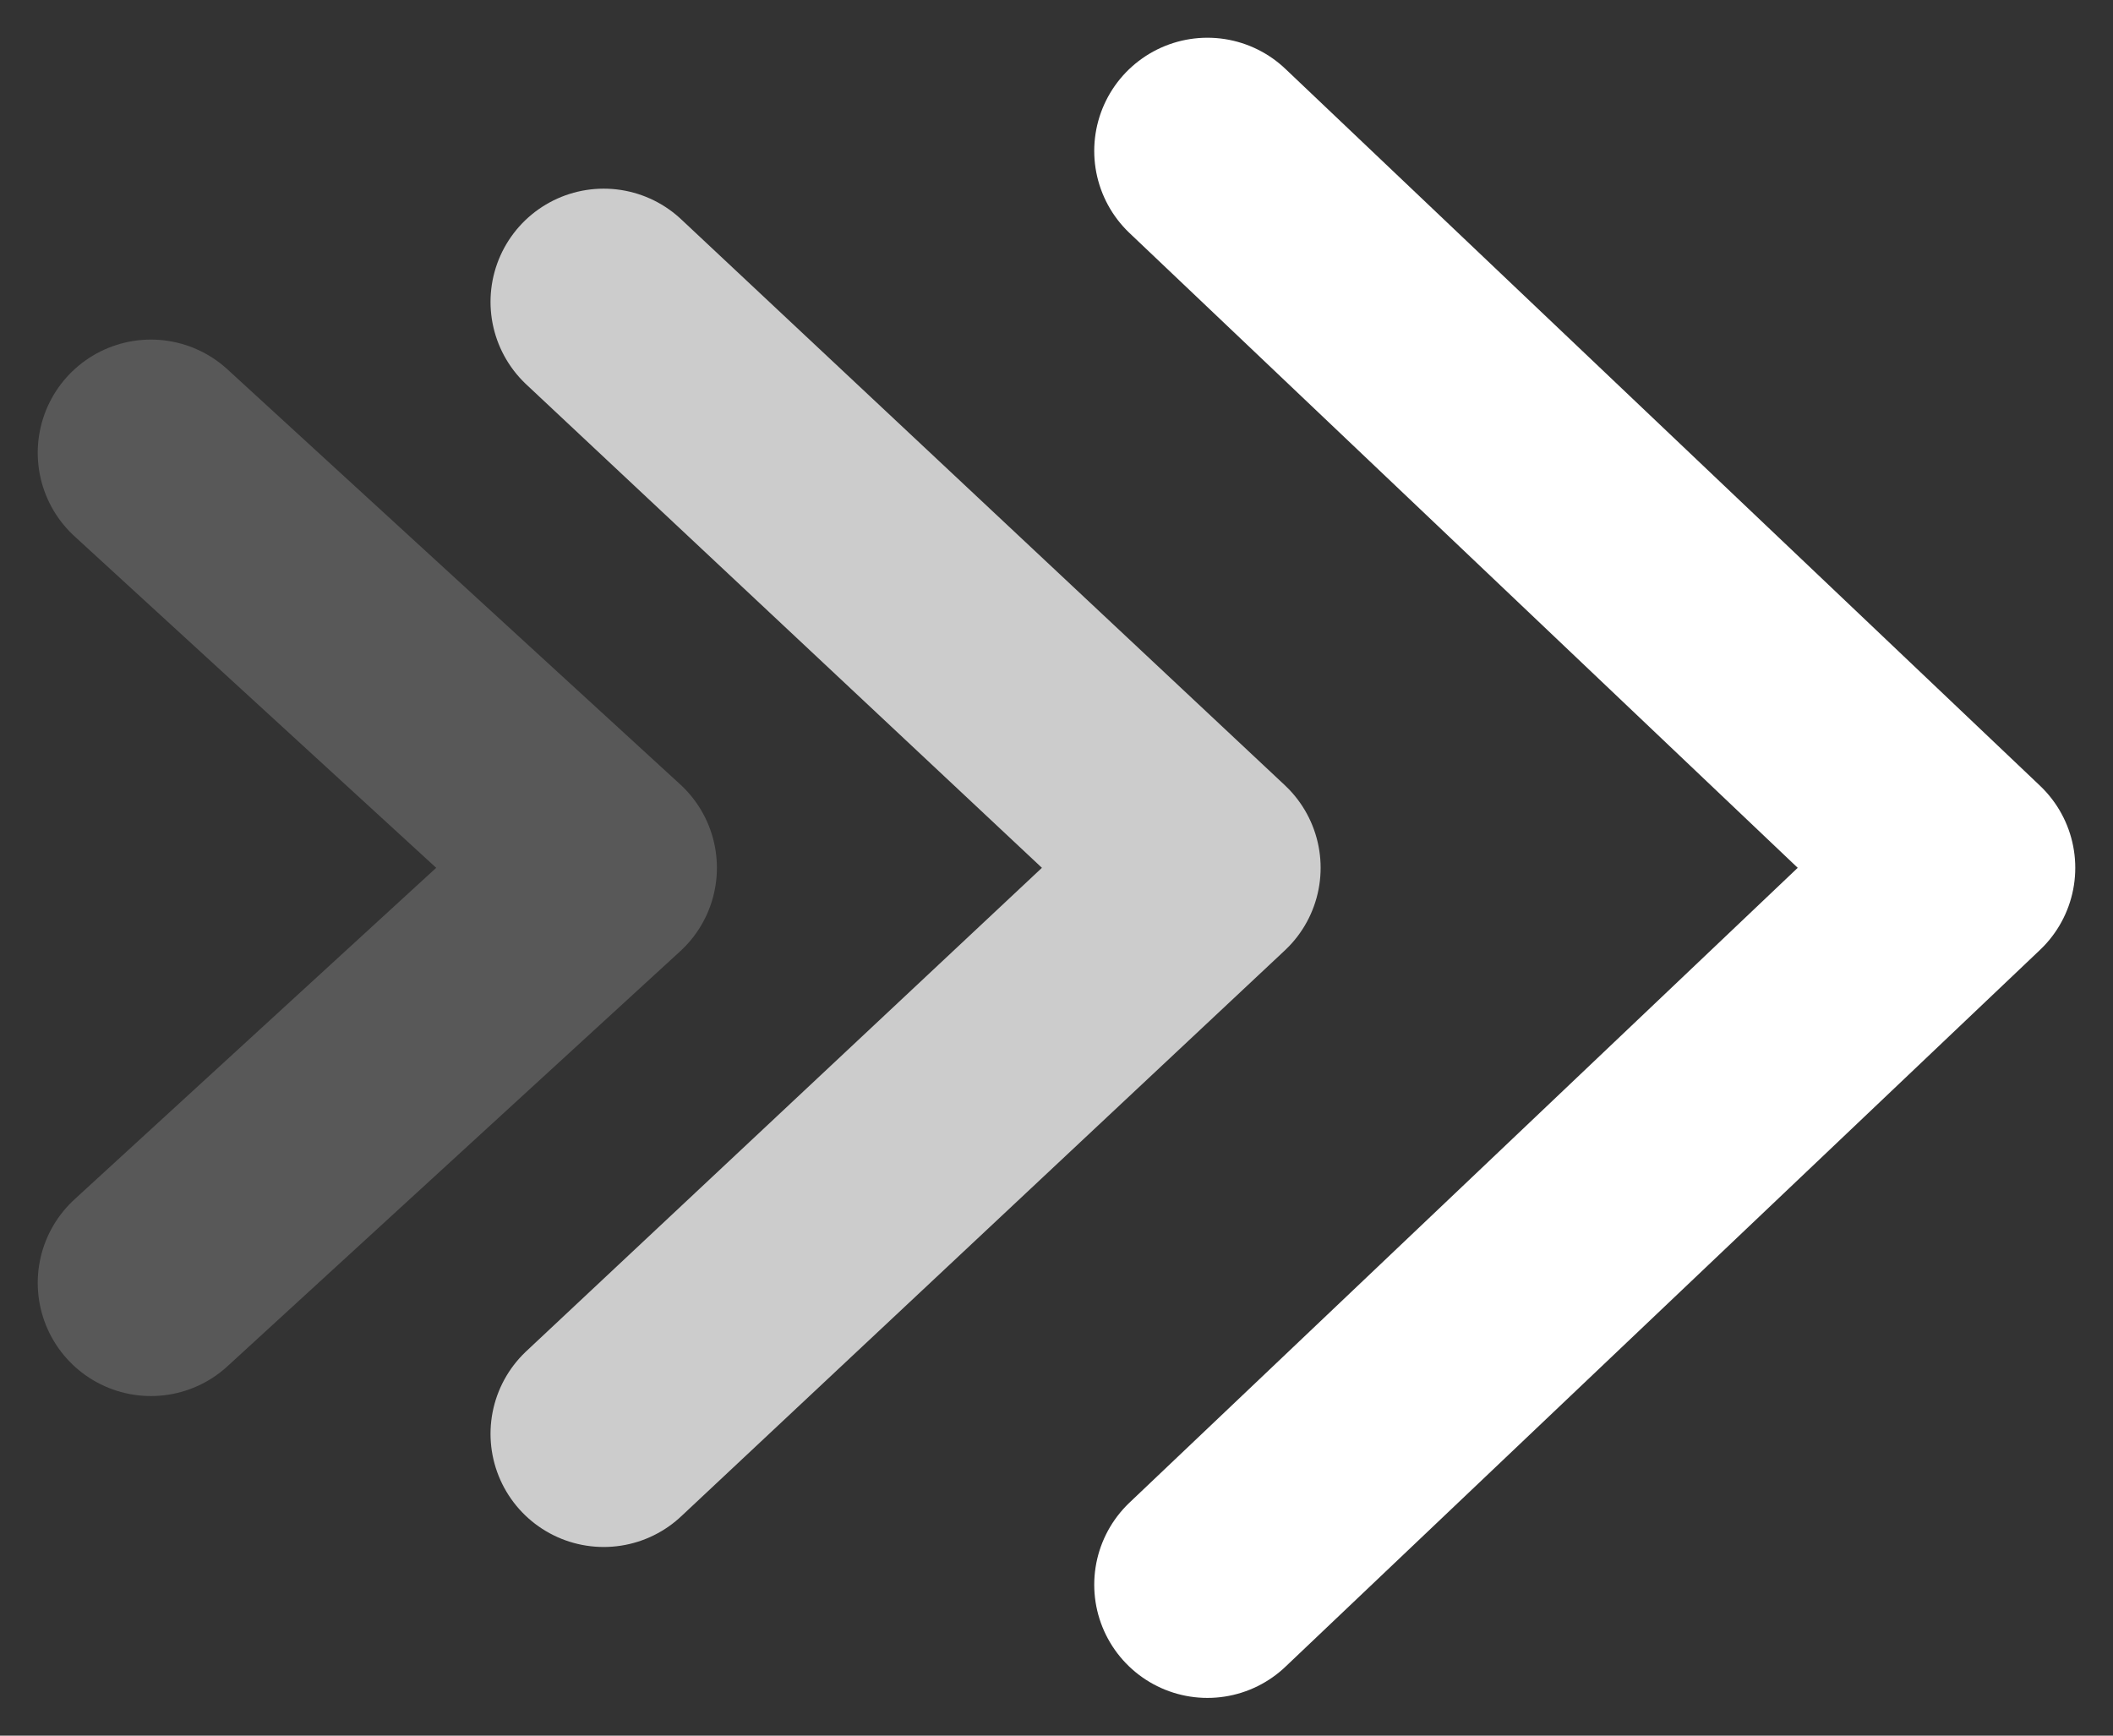 <svg width="28" height="23" viewBox="0 0 28 23" fill="none" xmlns="http://www.w3.org/2000/svg">
<rect x="0" y="0" width="28" height="23" fill="#333333" stroke="none"/>
<path d="M16 2L26 11.5L16 21" stroke="white" stroke-width="3" stroke-linecap="round" stroke-linejoin="round"/>
<path d="M8 4L16 11.5L8 19" stroke="white" stroke-opacity="0.75" stroke-width="3" stroke-linecap="round" stroke-linejoin="round"/>
<path opacity="0.3" d="M2 6L8 11.5L2 17" stroke="white" stroke-opacity="0.6" stroke-width="3" stroke-linecap="round" stroke-linejoin="round"/>
</svg>
